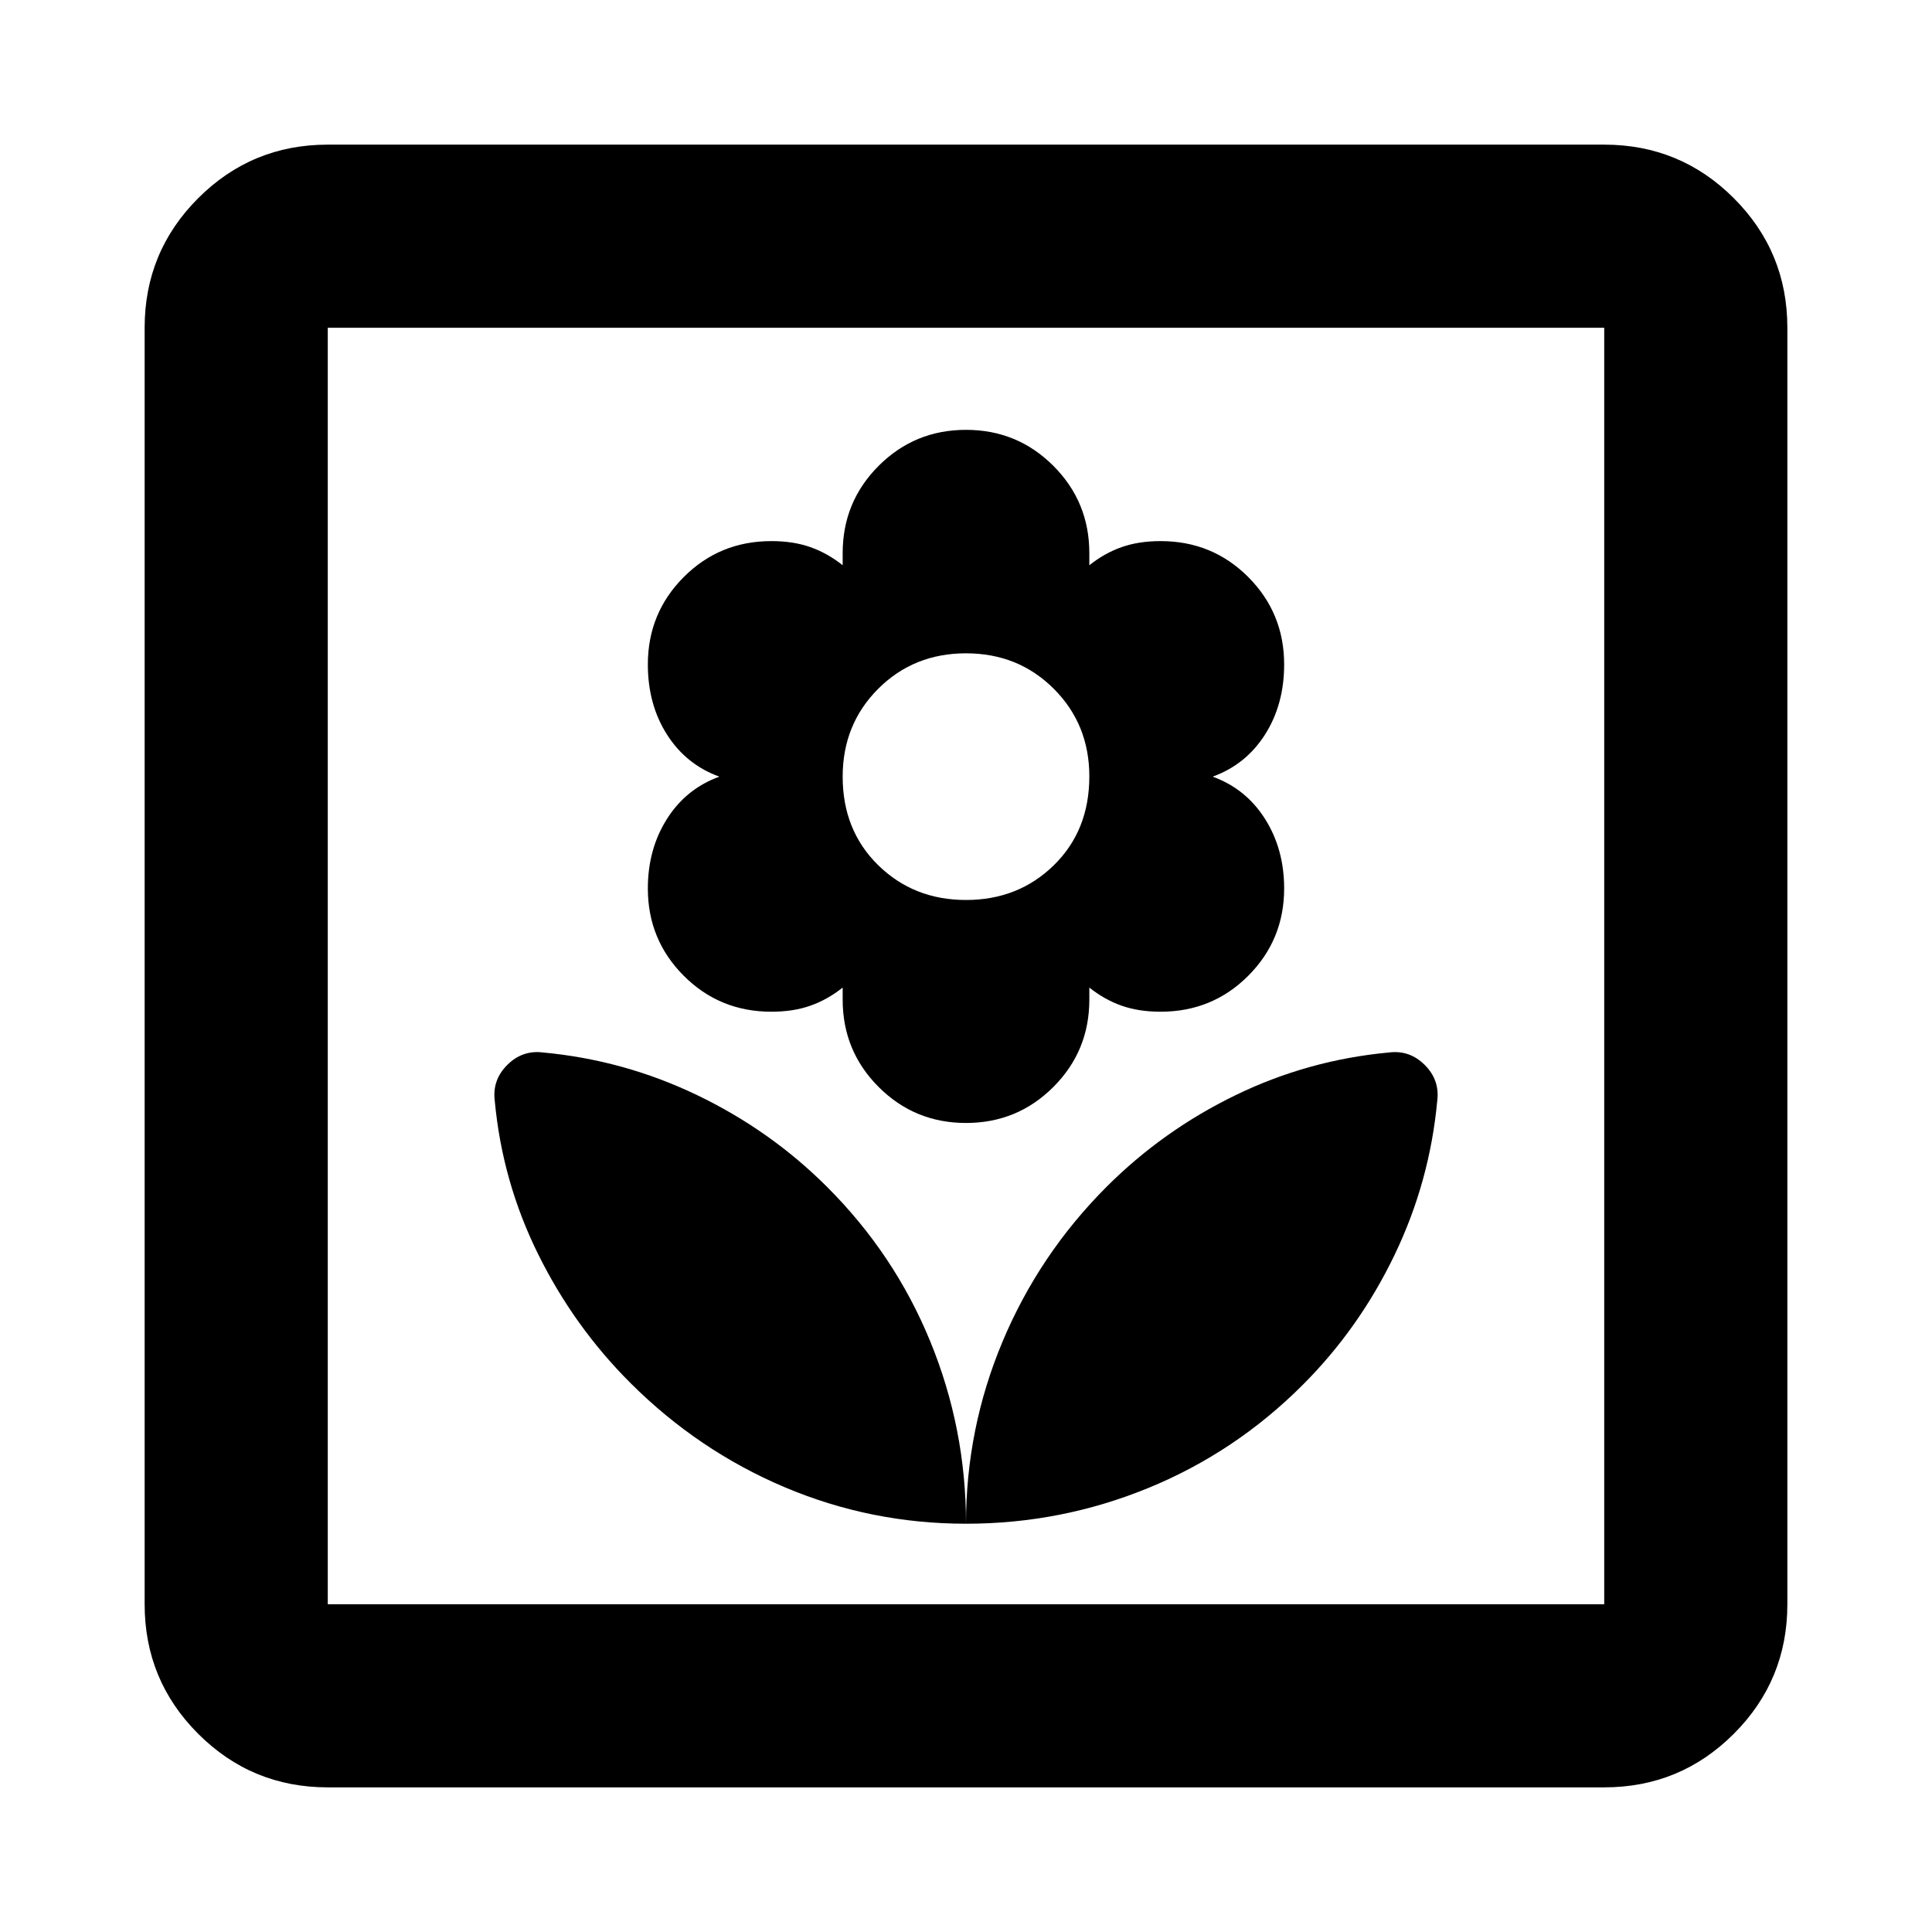 <?xml version="1.0" encoding="UTF-8"?>
<svg xmlns="http://www.w3.org/2000/svg" height="24" viewBox="0 -960 960 960" width="24">
  <path d="M480-202.87q0-47.257-17.754-90.576-17.754-43.319-51.289-76.793-28.044-28.044-64.49-45.565-36.445-17.522-76.771-21.239-10.196-1.24-17.652 6.217-7.457 7.456-6.218 17.652 3.718 40.326 21.614 76.447 17.897 36.12 45.951 64.053 33.519 33.427 76.404 51.616Q432.679-202.87 480-202.87ZM480-402q25.522 0 43.402-17.88 17.881-17.881 17.881-43.403v-6q7.521 6 16.021 9t19.392 3q25.745 0 43.568-17.88 17.823-17.88 17.823-43.34 0-19.584-9.5-34.584-9.5-15-26.022-21 16.522-6 26.022-20.928t9.5-34.833q0-25.522-17.823-43.402-17.823-17.88-43.568-17.88-10.892 0-19.392 3t-16.021 9v-6q0-25.522-17.881-43.403-17.88-17.88-43.402-17.88-25.522 0-43.402 17.88-17.881 17.881-17.881 43.403v6q-7.521-6-16.021-9t-19.392-3q-25.745 0-43.568 17.88-17.823 17.88-17.823 43.402 0 19.905 9.5 34.833 9.5 14.928 26.022 20.928-16.522 6-26.022 21t-9.5 34.584q0 25.46 17.823 43.34 17.823 17.88 43.568 17.88 10.892 0 19.392-3t16.021-9v6q0 25.522 17.881 43.403Q454.478-402 480-402Zm0-110.804q-26 0-43.641-17.298-17.642-17.297-17.642-43.985 0-26 17.642-43.641Q454-635.37 480-635.37t43.641 17.642q17.642 17.641 17.642 43.524 0 26.878-17.642 44.139Q506-512.804 480-512.804Zm0 309.934q47.257 0 90.576-17.754 43.32-17.754 76.794-51.289 28.043-28.044 45.565-64.489 17.521-36.446 21.239-76.772 1.239-10.196-6.218-17.652-7.456-7.457-17.652-6.217-40.326 3.717-76.391 21.239-36.065 17.521-64.109 45.565-33.427 33.474-51.616 76.793Q480-250.127 480-202.87Zm-317.13 131q-37.783 0-64.392-26.608Q71.87-125.087 71.87-162.87v-634.26q0-37.783 26.61-64.392 26.608-26.609 64.391-26.609h634.26q37.783 0 64.392 26.609 26.609 26.609 26.609 64.392v634.26q0 37.783-26.609 64.392Q834.913-71.87 797.13-71.87H162.87Zm0-91h634.26v-634.26H162.87v634.26Zm0 0v-634.26 634.26Z"></path>
</svg>
